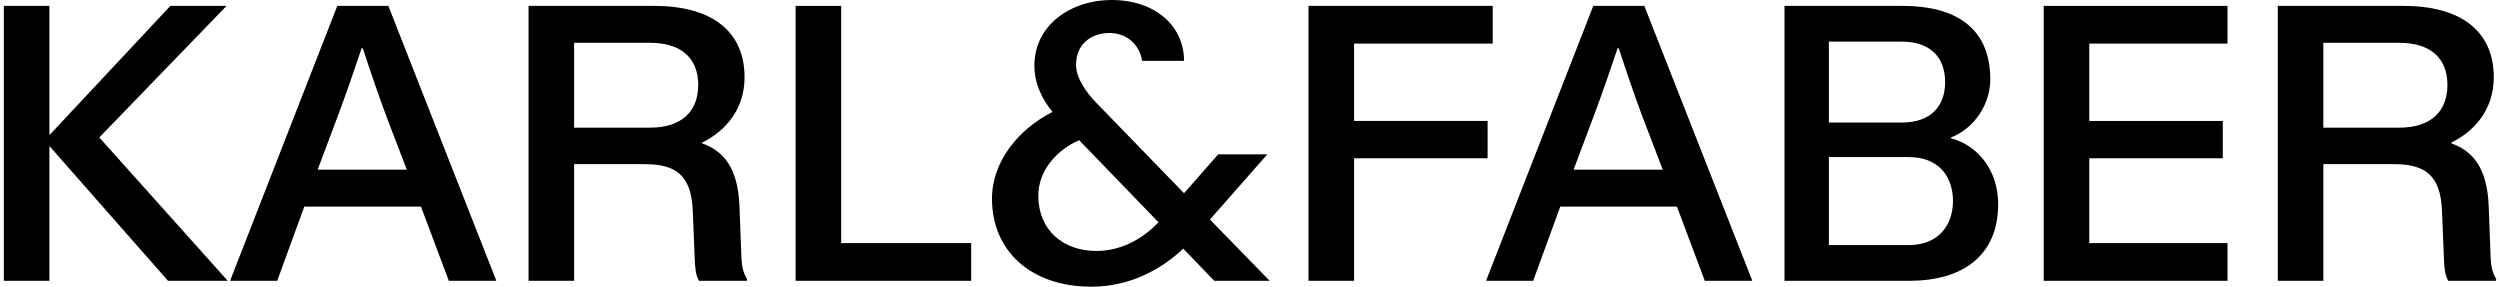 <?xml version="1.0" encoding="UTF-8"?>
<svg id="Ebene_1" xmlns="http://www.w3.org/2000/svg" version="1.1" viewBox="0 0 1269.19 146" width="218px" height="25px">
  <!-- Generator: Adobe Illustrator 29.8.1, SVG Export Plug-In . SVG Version: 2.1.1 Build 2)  -->
  <path d="M23.2,3v65.6h.2L84.8,3h28.6L48.6,70l65.4,73h-30.4L23.4,74.6h-.2v68.4H0V3h23.2Z"/>
  <path d="M169.8,3h26l55,140h-24.2l-14.2-37.8h-59.4l-13.8,37.8h-24L169.8,3ZM205.2,86.4l-10.2-26.6c-4-10.6-8.8-24.8-12.2-35.2h-.6c-3.4,10.2-8.4,24.6-12.4,35.2l-10,26.6h45.4Z"/>
  <path d="M377.2,39.4c0,15.6-9,27-21.6,33.2v.4c11.2,4,18.2,12.8,19,31.8l1,26.4c.2,4.8,1,7.8,2.8,10.8v1h-24.4c-1.8-3.2-2-6.6-2.2-11.8l-1-24.4c-.8-17.4-8.6-23.2-24.2-23.2h-36.2v59.4h-23.2V3h64c28.4,0,46,12.2,46,36.4ZM353.6,43.2c0-14-9.2-21.4-24.4-21.4h-38.8v43.2h38.8c15.4,0,24.4-7.8,24.4-21.8Z"/>
  <path d="M426.4,3v120.8h66.2v19.2h-89.4V3h23.2Z"/>
  <path d="M600.6,126.6c-12.2,11.6-28.4,19.4-46.8,19.4-31,0-50.6-18.4-50.6-44.8,0-19.2,13.8-35.6,30.8-44.2-5-6.2-9.2-14-9.2-23.6,0-20.8,18.8-33.4,39.2-33.4,22.6,0,37,13.4,37,31h-21.4c-1-7.6-7.2-14.2-16.6-14.2s-17,5.8-17,16.2c0,7.2,6,14.8,9.8,18.8l45.2,46.6,17.4-19.8h25l-29.2,33.2,30.4,31.2h-28.2l-15.8-16.4ZM556.4,127.8c13.8,0,24.8-7.4,31.6-14.6l-40.4-41.8c-10.8,4.6-20.8,15-20.8,28.2,0,17.6,12.6,28.2,29.6,28.2Z"/>
  <path d="M758.19,3v19.2h-70.6v39.4h68v19h-68v62.4h-23.2V3h93.8Z"/>
  <path d="M809.4,3h26l55,140h-24.2l-14.2-37.8h-59.4l-13.8,37.8h-24L809.4,3ZM844.79,86.4l-10.2-26.6c-4-10.6-8.8-24.8-12.2-35.2h-.6c-3.4,10.2-8.4,24.6-12.4,35.2l-10,26.6h45.4Z"/>
  <path d="M1011.59,40.4c0,12.4-7.8,24.8-20,29.6v.4c14,3.8,24,16.6,24,33.6,0,26.6-18.6,39-45.2,39h-63.6V3h60.2c26.4,0,44.6,10.8,44.6,37.4ZM988.59,41.8c0-12.4-7.4-20.6-22-20.6h-37.2v41.2h37.2c14.8,0,22-8.4,22-20.6ZM992.59,102.4c0-12.6-7.4-22.4-22.4-22.4h-40.8v44.8h40.8c15,0,22.4-10.2,22.4-22.4Z"/>
  <path d="M1132.39,3v19.2h-70.4v39.4h68v19h-68v43.2h70.4v19.2h-93.6V3h93.6Z"/>
  <path d="M1267.99,39.4c0,15.6-9,27-21.6,33.2v.4c11.2,4,18.2,12.8,19,31.8l1,26.4c.2,4.8,1,7.8,2.8,10.8v1h-24.4c-1.8-3.2-2-6.6-2.2-11.8l-1-24.4c-.8-17.4-8.6-23.2-24.2-23.2h-36.2v59.4h-23.2V3h64c28.4,0,46,12.2,46,36.4ZM1244.39,43.2c0-14-9.2-21.4-24.4-21.4h-38.8v43.2h38.8c15.4,0,24.4-7.8,24.4-21.8Z"/>
</svg>
